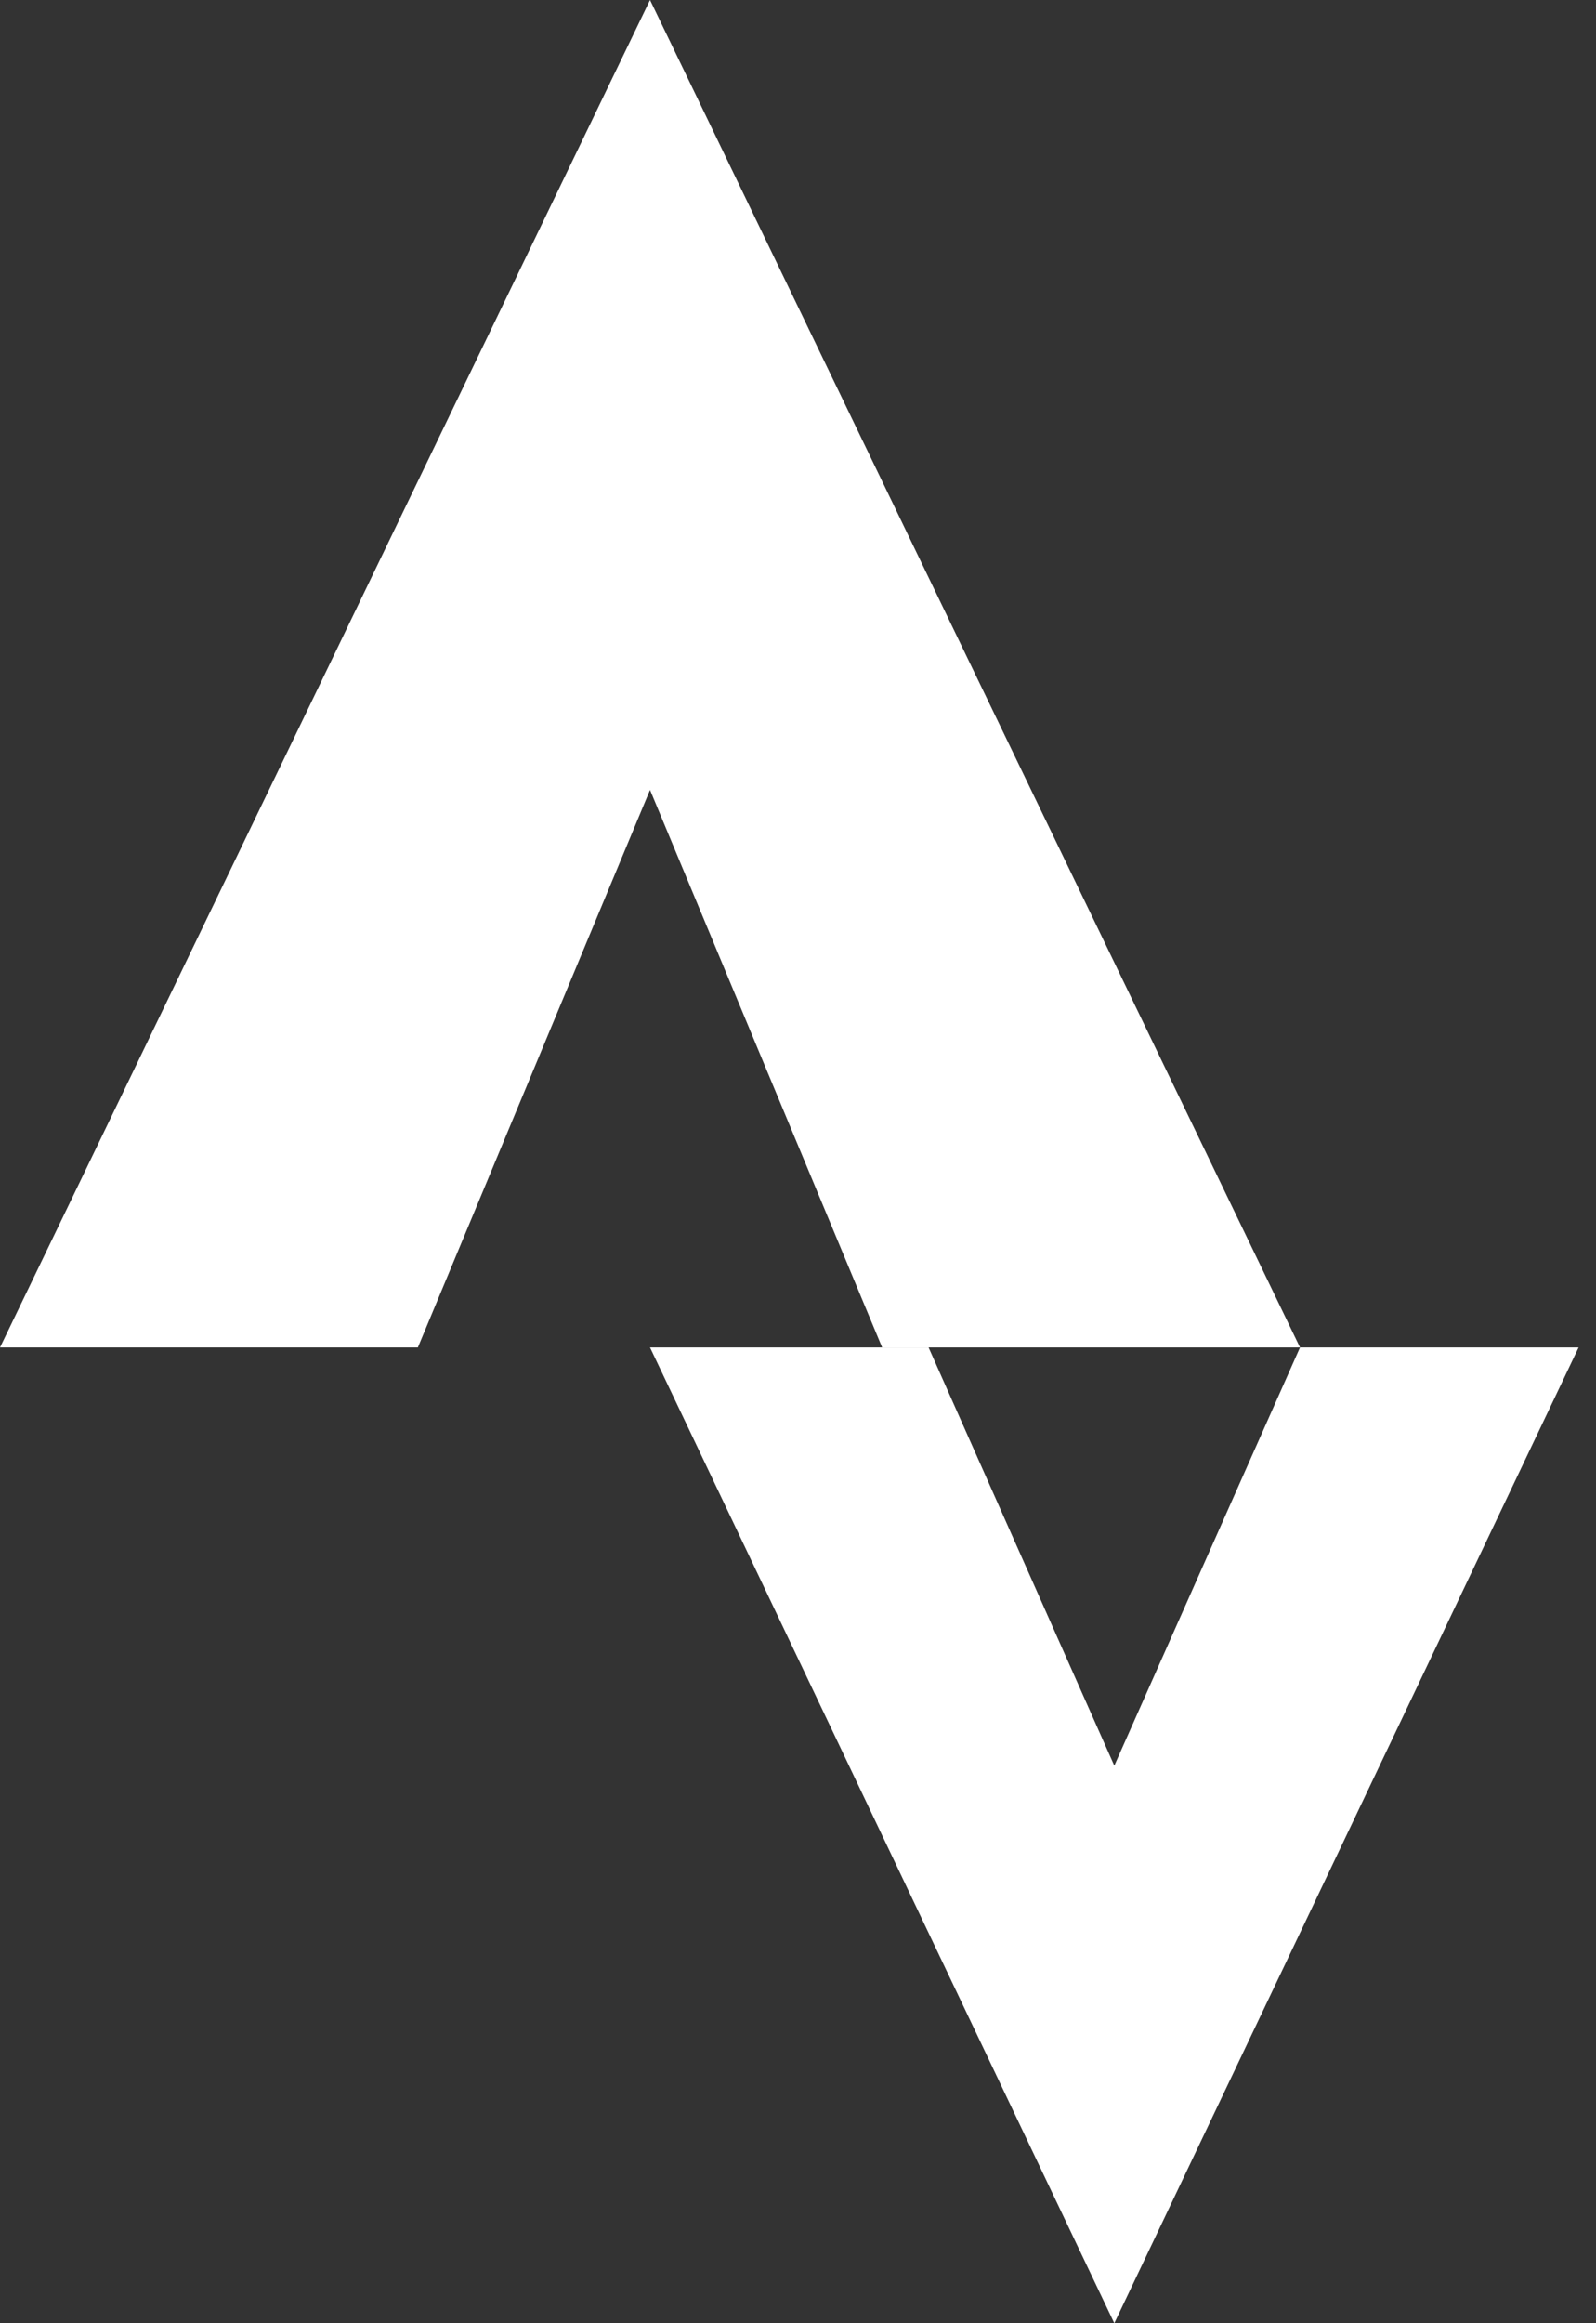 <?xml version="1.0" encoding="UTF-8"?> <svg xmlns="http://www.w3.org/2000/svg" width="33" height="48" viewBox="0 0 33 48" fill="none"><rect x="0" y="0" width="33" height="48" fill="#333333" stroke="none"/><path d="M0 27.84L13.44 0L26.88 27.84H18.24L13.44 16.32L8.64 27.84H0Z" fill="white"></path><path d="M19.2 27.84L23.04 36.48L26.88 27.84H32.64L23.04 48L13.44 27.84H19.2Z" fill="white"></path></svg> 